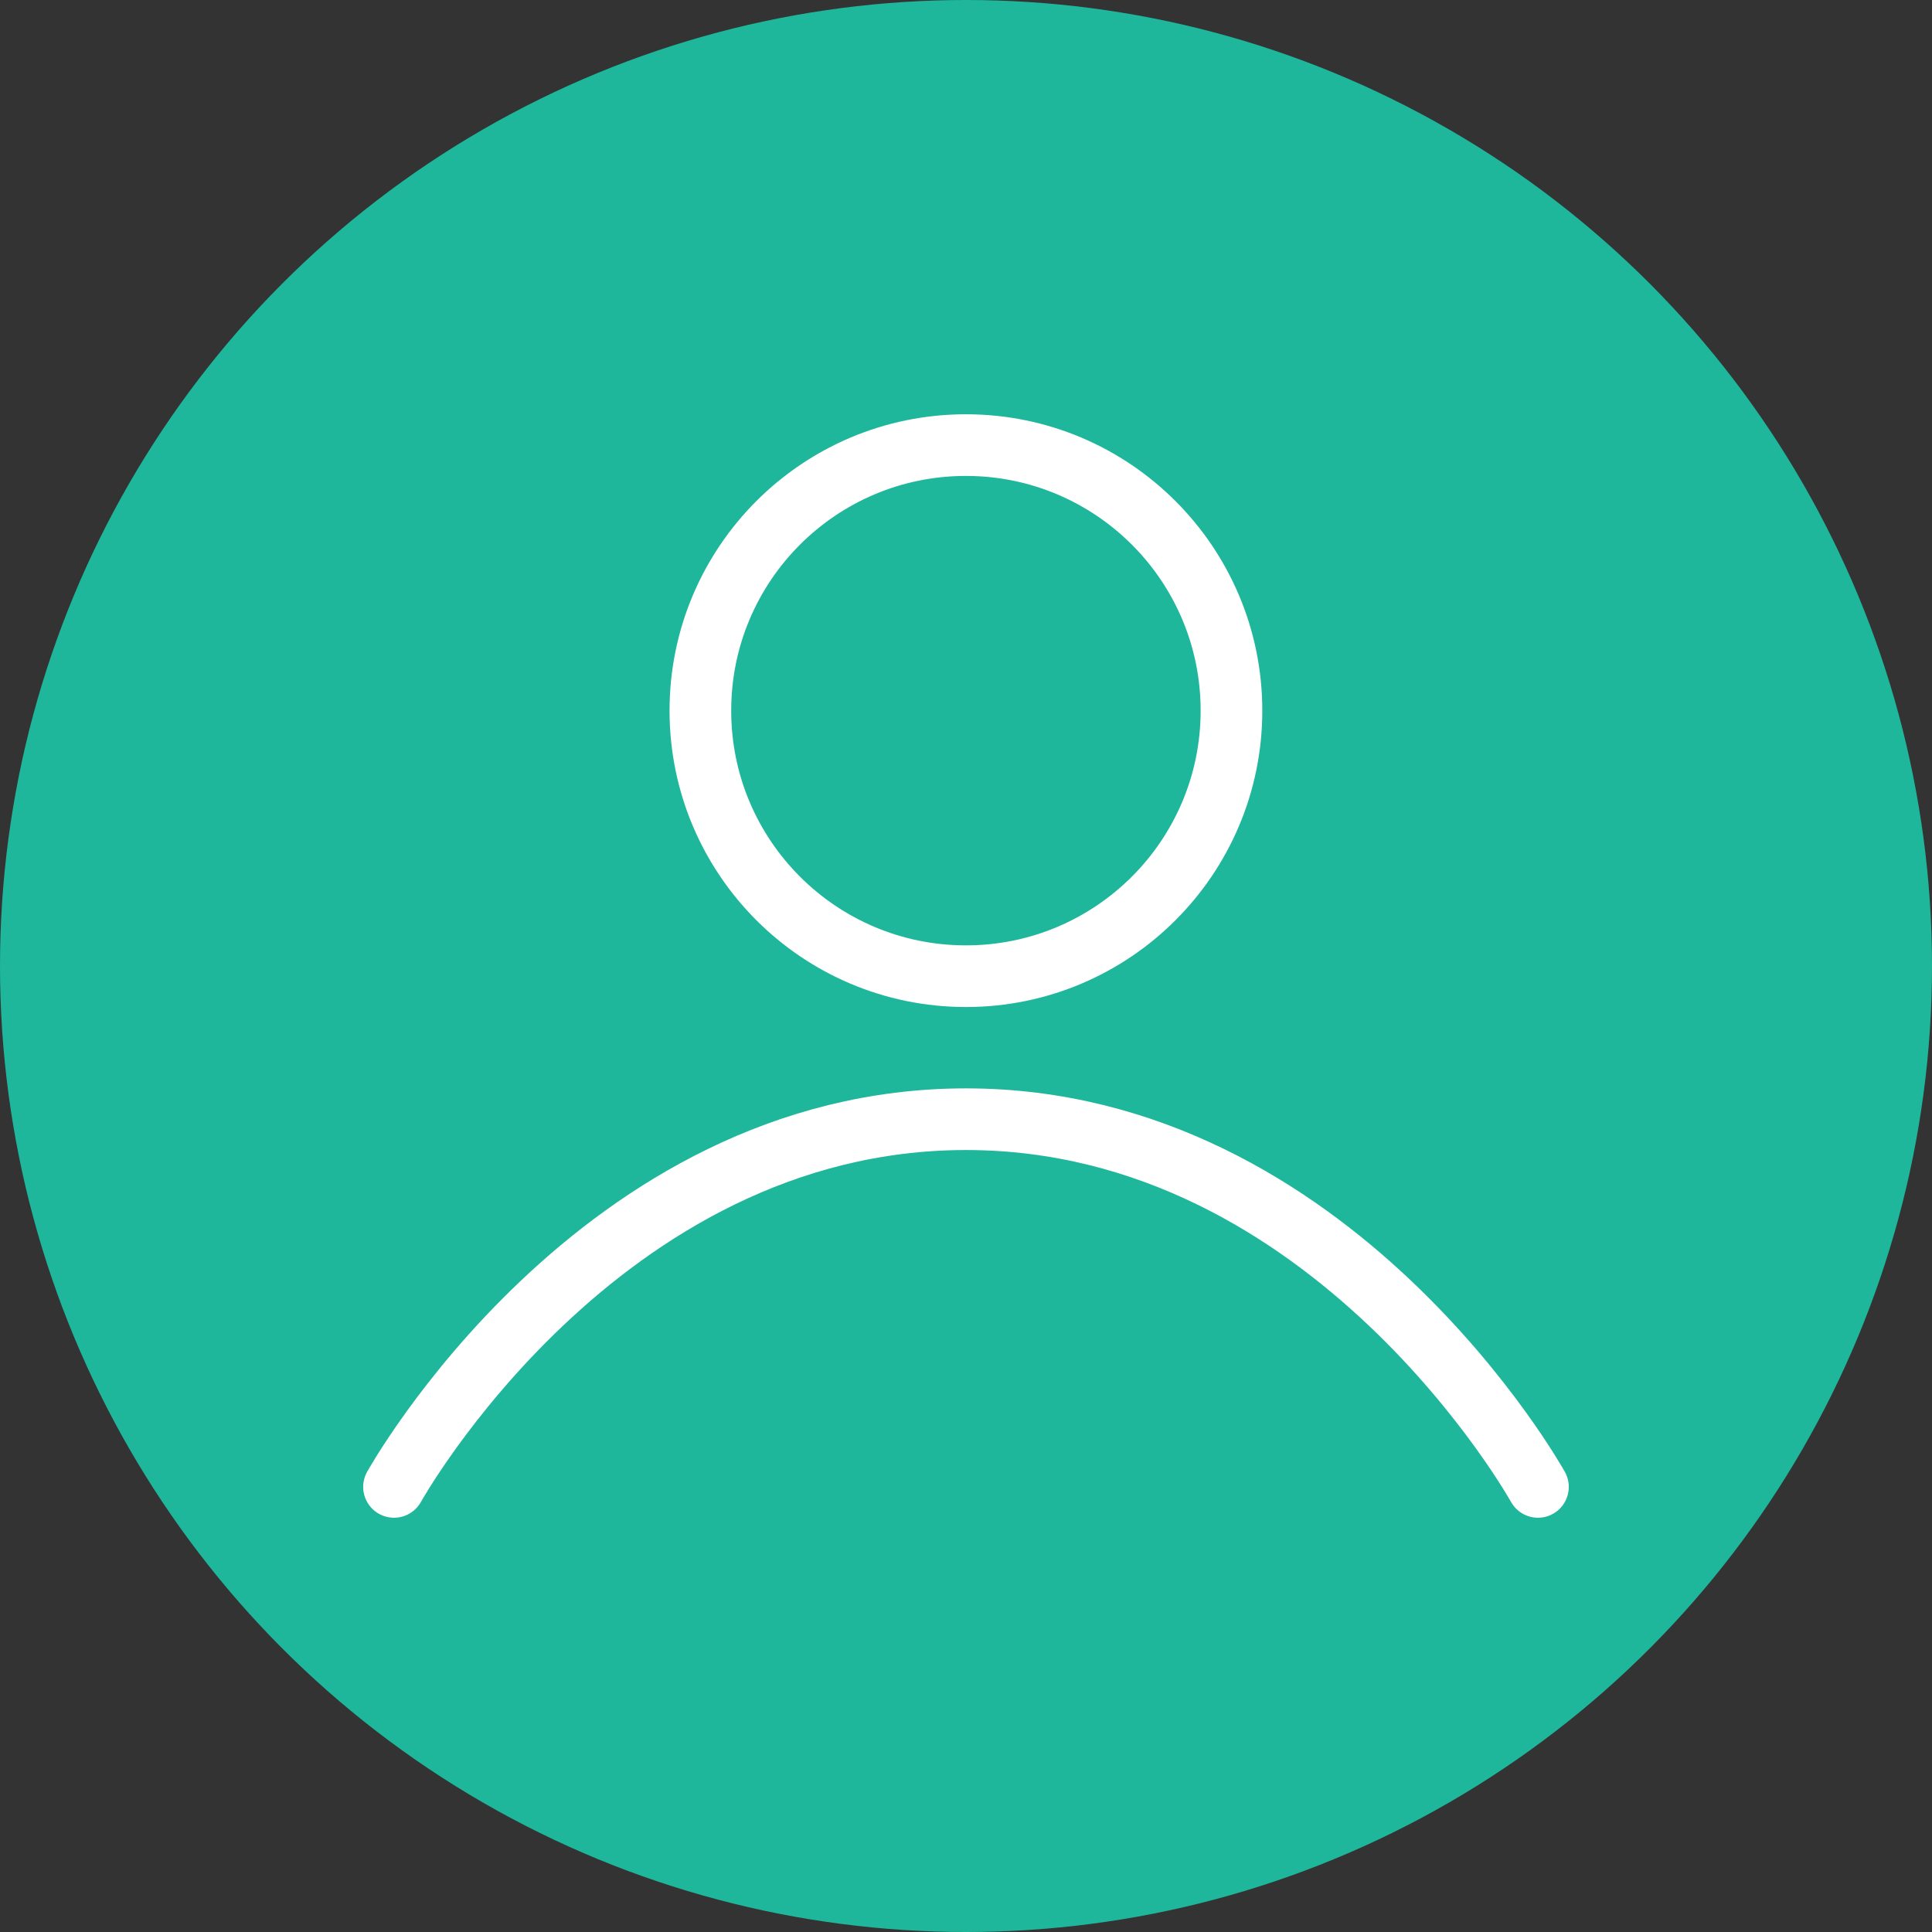 <svg id="person_icon" xmlns="http://www.w3.org/2000/svg" width="47" height="47" viewBox="0 0 47 47">
  <rect x="0" y="0" width="47" height="47" fill="#333333" stroke="none"/>
  <circle id="Ellipse_15" data-name="Ellipse 15" cx="23.5" cy="23.5" r="23.5" fill="#1eb79b"/>
  <g id="Group_633" data-name="Group 633" transform="translate(8.79 9.919)">
    <circle id="Ellipse_20" data-name="Ellipse 20" cx="6.46" cy="6.46" r="6.46" transform="translate(8.248 0.909)" fill="none" stroke="#fff" stroke-linecap="round" stroke-miterlimit="10" stroke-width="1.5"/>
    <path id="Path_666" data-name="Path 666" d="M1.748,61.432s4.969-8.945,13.914-8.945,13.915,8.945,13.915,8.945" transform="translate(-0.953 -35.179)" fill="none" stroke="#fff" stroke-linecap="round" stroke-miterlimit="10" stroke-width="1.5"/>
  </g>
</svg>
